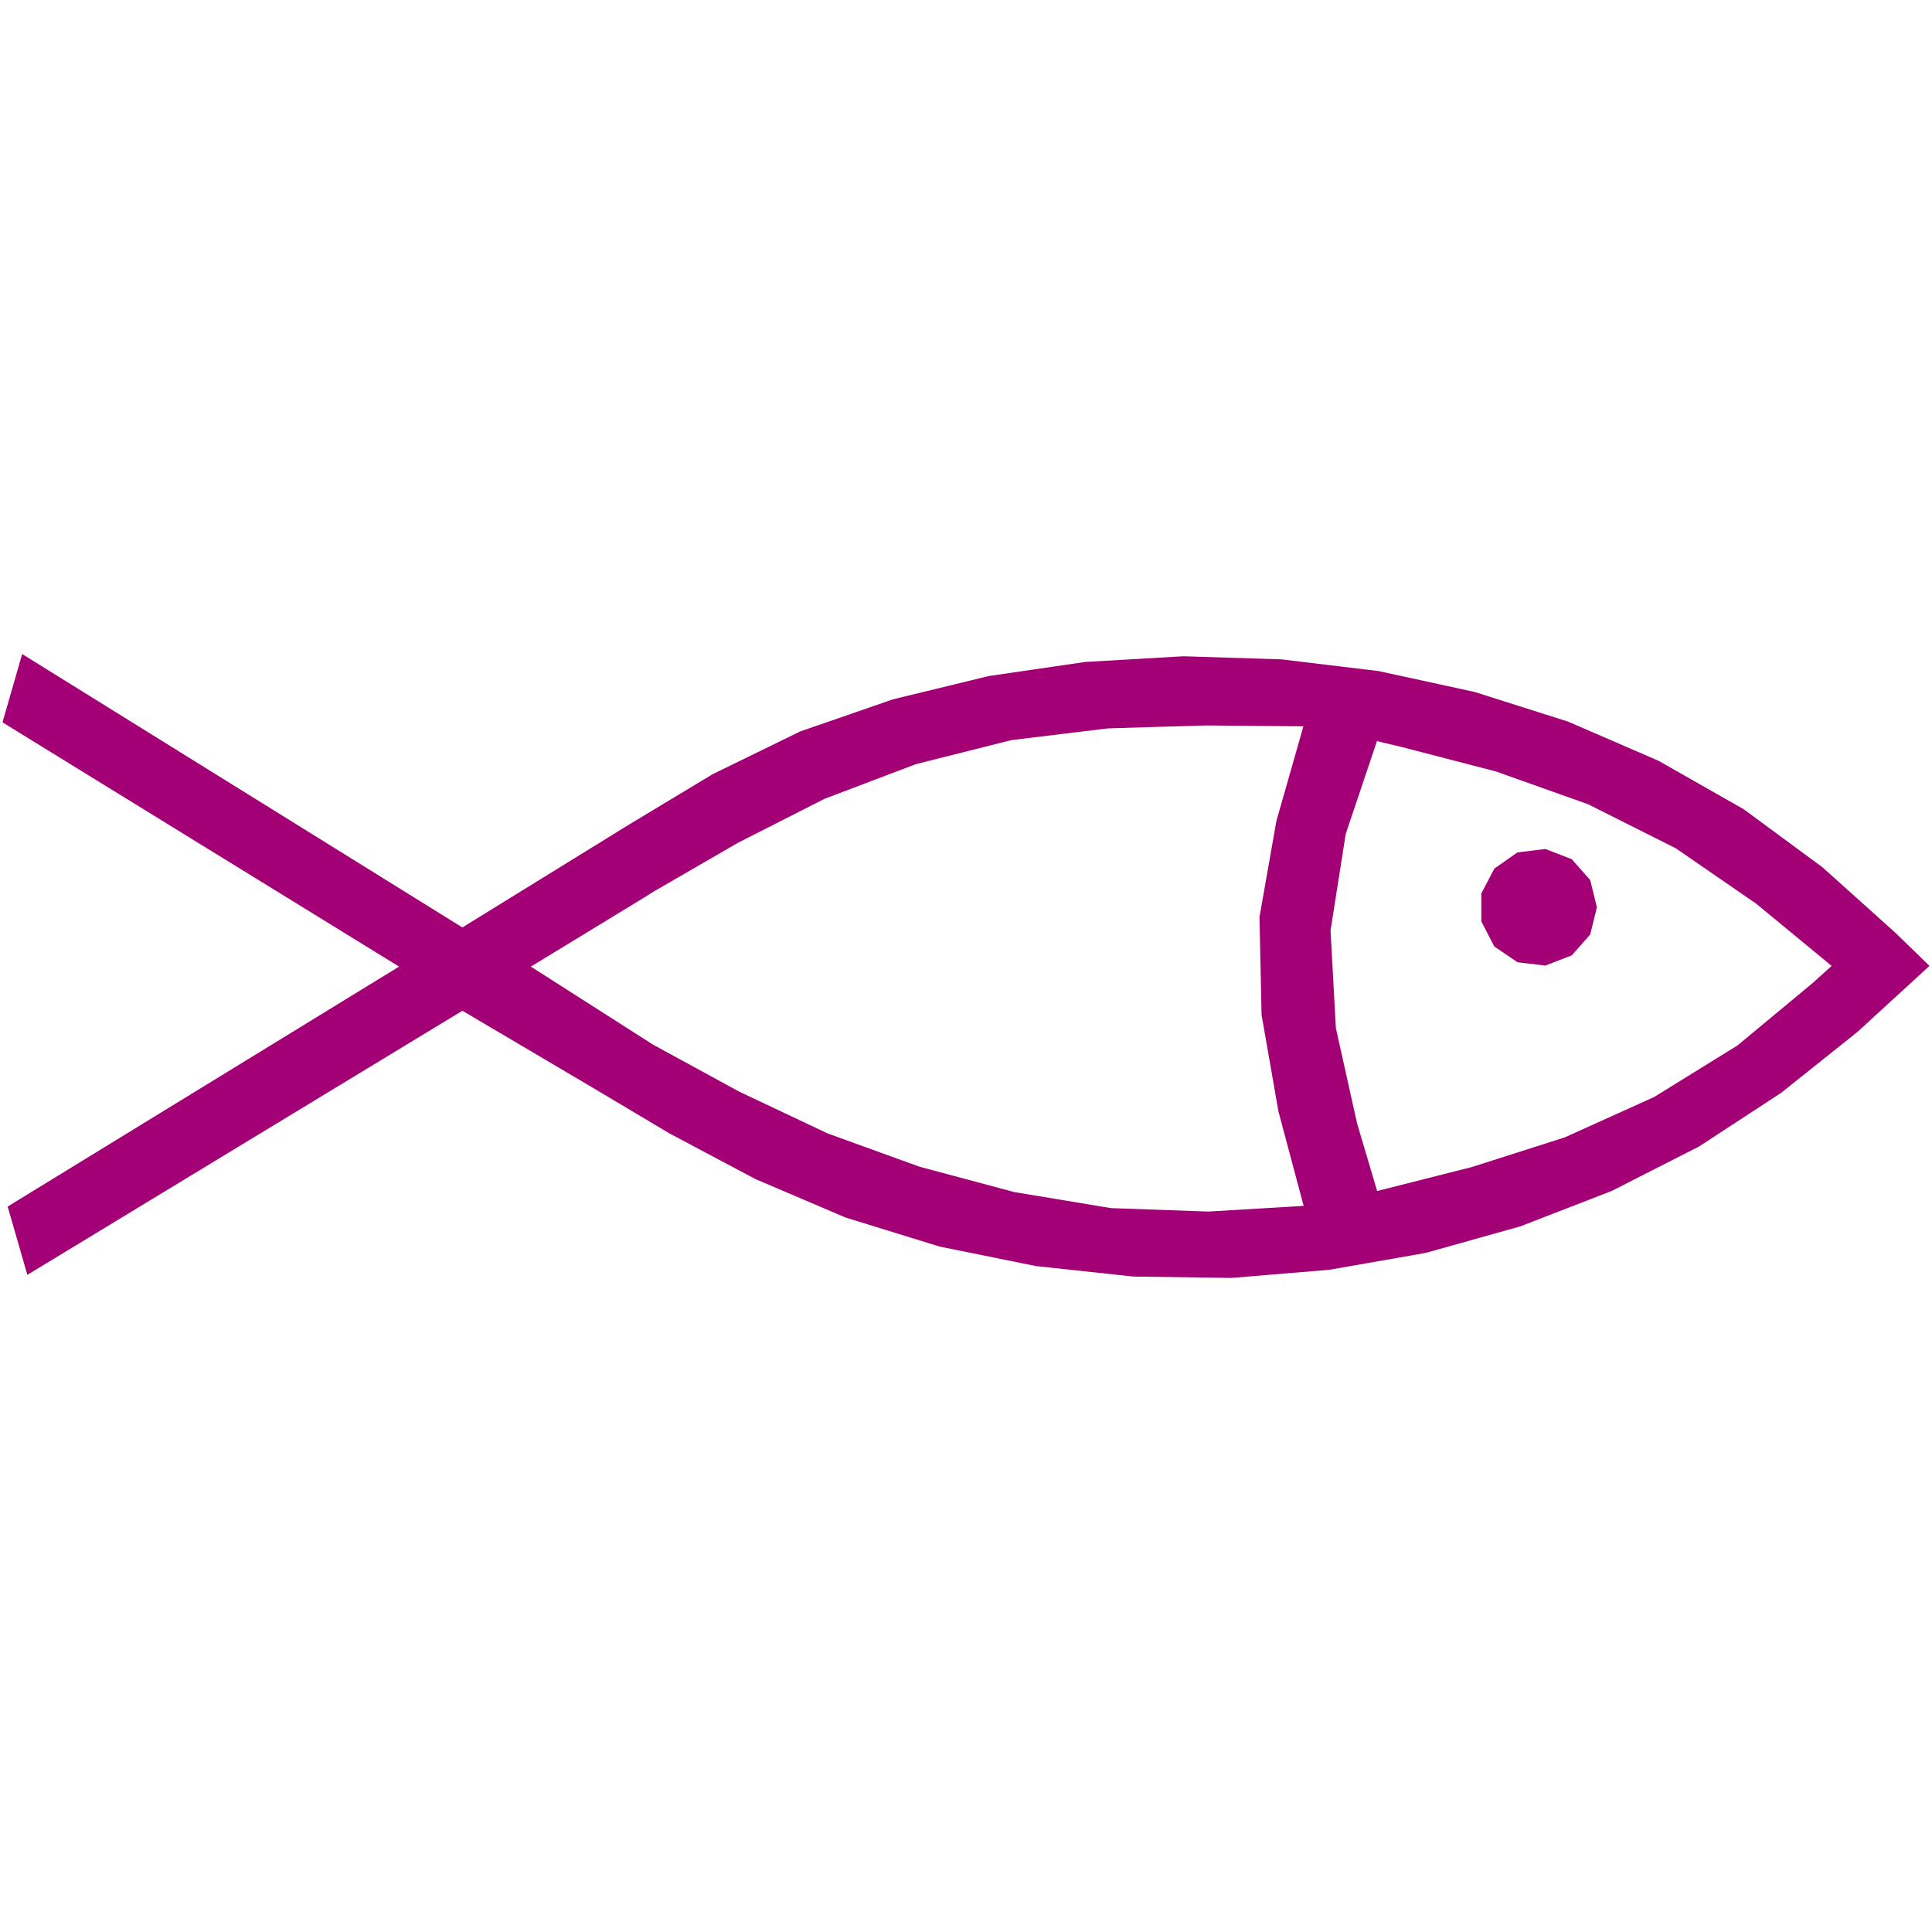 <?xml version="1.0" encoding="UTF-8" standalone="no"?>
<svg viewBox="0 0 140 140" xmlns="http://www.w3.org/2000/svg">
<path d="m1.981,92.381-1.425-4.95 28.363-17.387-28.738-17.7 1.425-4.95 31.9,19.812 12.05-7.438 6.075-3.663 6.35-3.1 6.713-2.325 6.938-1.688 7.013-1.025 7.112-.412 7.1.225 7.05.85 6.95,1.512 6.775,2.15 6.55,2.837 6.175,3.513 5.7,4.2 5.275,4.737 2.487,2.413-5.225,4.787-5.525,4.412-5.95,3.888-6.338,3.225-6.612,2.562-6.862,1.925-7,1.225-7.075.588-7.1-.1-7.075-.762-6.975-1.413-6.8-2.1-6.537-2.788-6.237-3.312-5.412-3.225-9.588-5.662-31.525,19.137zm36.487-22.337 8.863,5.662 6.237,3.4 6.4,3.025 6.662,2.413 6.862,1.837 7.013,1.163 7.05.25 6.912-.412-1.825-6.838-1.225-7.013-.15-7.075 1.225-6.963 1.95-6.838 .013-.025-7.088-.062-7.075.212-7,.85-6.912,1.738-6.625,2.513-6.3,3.2-6.15,3.562-.675.425-8.162,4.975m61.325,16.262 6.862-1.738 6.737-2.15 6.475-2.925 6.038-3.737 5.437-4.513 1.387-1.25-5.475-4.513-5.825-4.013-6.35-3.188-6.675-2.375-6.838-1.775-1.787-.425-2.263,6.725-1.1,7 .388,7.075 1.538,6.912 1.45,4.888zm15.925-20.562-.487,1.975-1.337,1.512-1.913.738-2.012-.237-1.688-1.15-.938-1.812v-2.025l.938-1.8 1.675-1.175 2.025-.25 1.913.738 1.337,1.512 .487,1.975z" fill="#a30075" fill-rule="evenodd"/>
</svg>
